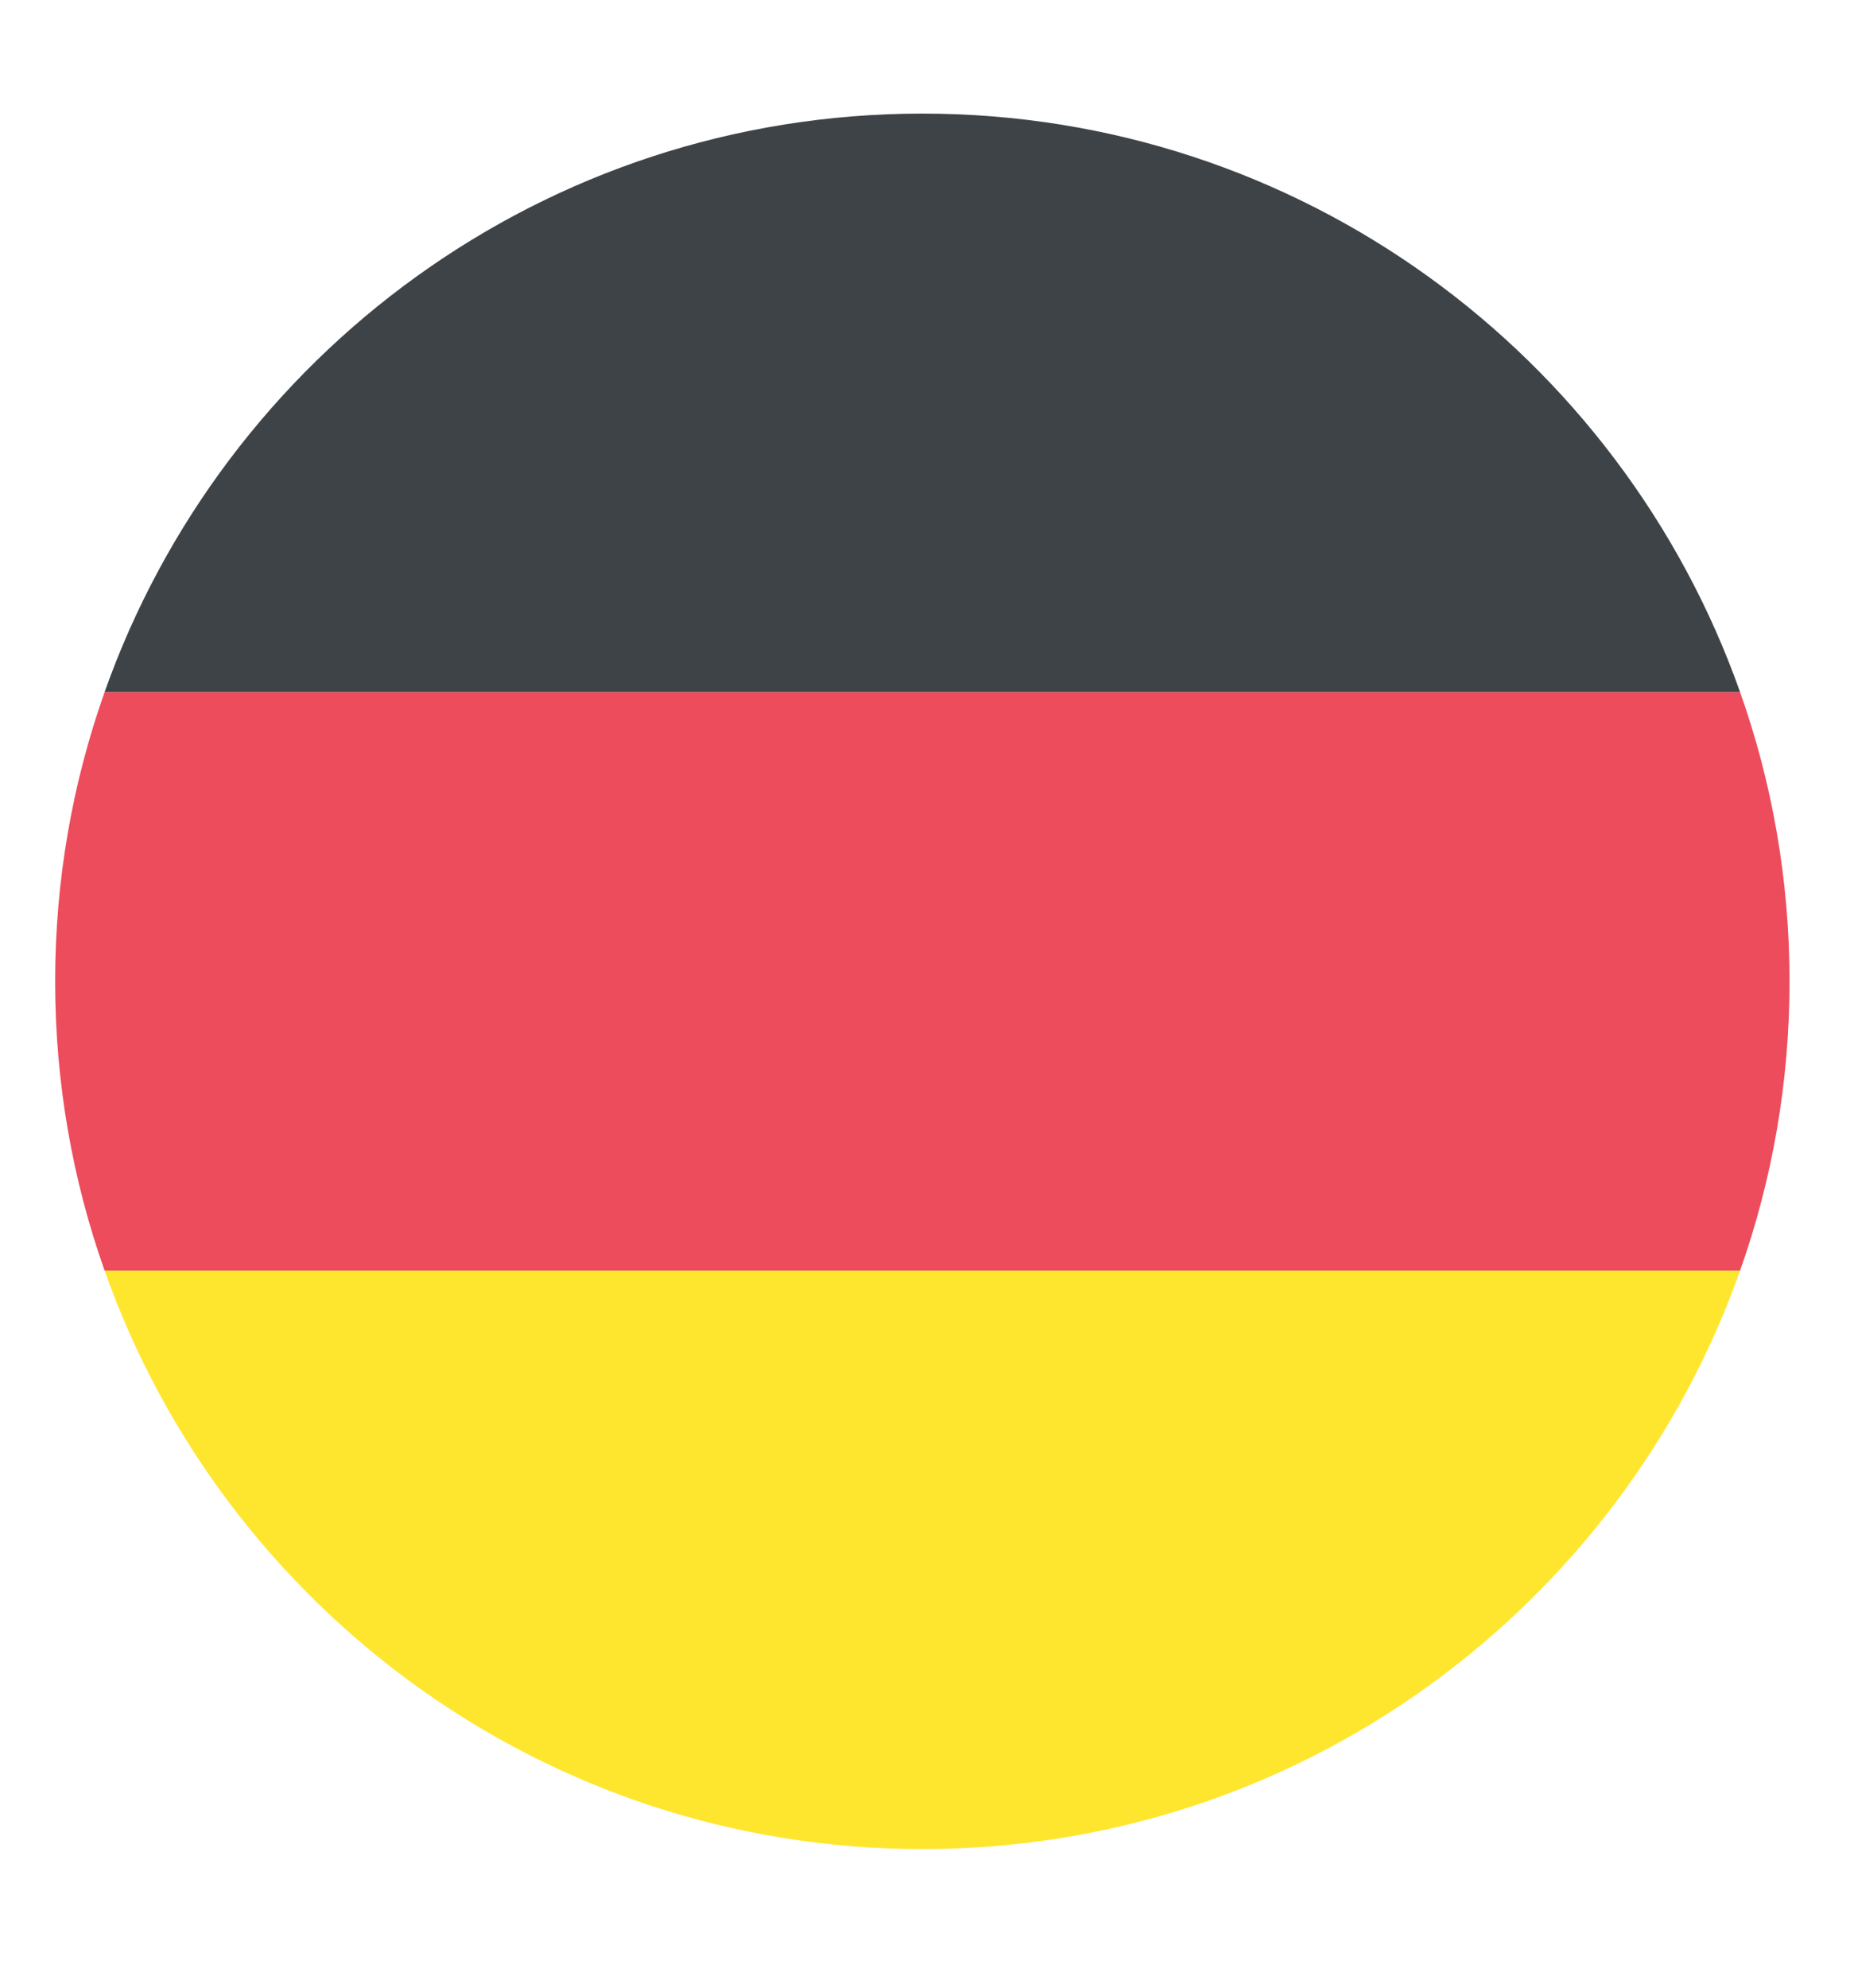<?xml version="1.0" encoding="UTF-8"?>
<svg id="Layer_2" data-name="Layer 2" xmlns="http://www.w3.org/2000/svg" viewBox="0 0 45.73 49">
  <defs>
    <style>
      .cls-1 {
        fill: #3e4347;
      }

      .cls-1, .cls-2, .cls-3 {
        stroke-width: 0px;
      }

      .cls-2 {
        fill: #ed4c5c;
      }

      .cls-3 {
        fill: #ffe62e;
      }
    </style>
  </defs>
  <path class="cls-1" d="M22.75,2.8C13.44,2.8,5.52,8.75,2.58,17.06h40.34c-2.94-8.31-10.86-14.26-20.17-14.26Z"/>
  <path class="cls-3" d="M22.75,45.58c9.31,0,17.23-5.95,20.17-14.26H2.58c2.94,8.31,10.86,14.26,20.17,14.26Z"/>
  <path class="cls-2" d="M2.58,17.06c-.79,2.23-1.22,4.63-1.22,7.13s.43,4.9,1.22,7.13h40.34c.79-2.23,1.22-4.63,1.22-7.13s-.43-4.9-1.22-7.13H2.58Z"/>
</svg>